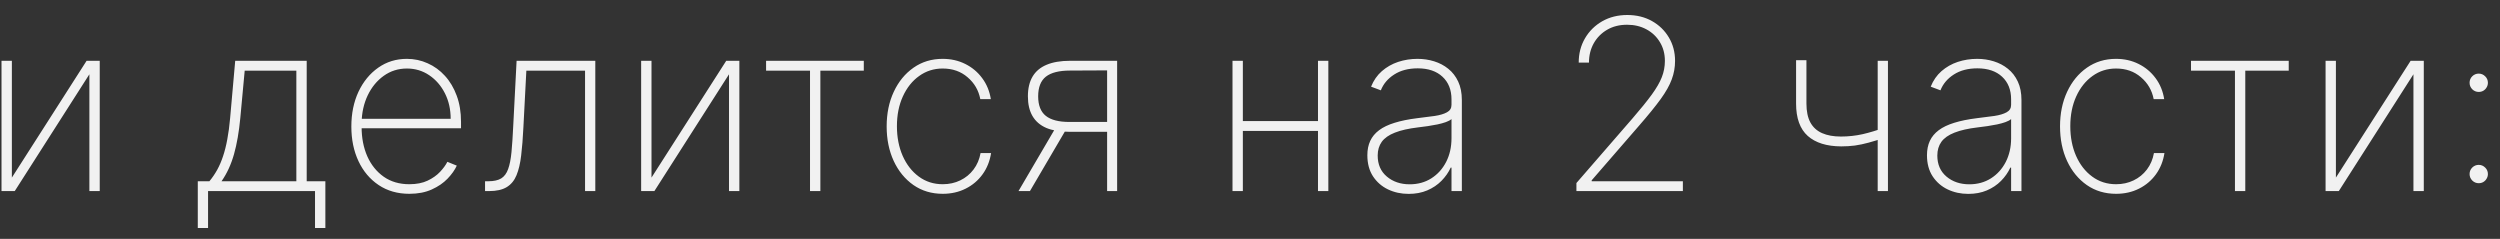 <?xml version="1.0" encoding="UTF-8"?> <svg xmlns="http://www.w3.org/2000/svg" width="157" height="15" viewBox="0 0 157 15" fill="none"><rect x="0" y="0" width="157" height="15" fill="#333333" stroke="none"/> <path d="M0.745 11.153L5.438 3.818H6.263V12H5.613V4.665L0.926 12H0.095V3.818H0.745V11.153ZM12.421 14.317V11.382H13.151C13.336 11.158 13.499 10.919 13.641 10.663C13.783 10.404 13.906 10.118 14.009 9.805C14.115 9.489 14.204 9.136 14.275 8.745C14.35 8.351 14.408 7.911 14.451 7.424L14.771 3.818H19.261V11.382H20.433V14.317H19.783V12H13.066V14.317H12.421ZM13.913 11.382H18.611V4.436H15.367L15.09 7.424C15.008 8.287 14.877 9.04 14.696 9.683C14.515 10.326 14.254 10.892 13.913 11.382ZM25.708 12.171C24.97 12.171 24.327 11.988 23.78 11.622C23.233 11.256 22.811 10.755 22.512 10.12C22.214 9.484 22.065 8.76 22.065 7.946C22.065 7.13 22.214 6.402 22.512 5.762C22.814 5.123 23.228 4.619 23.753 4.25C24.279 3.88 24.879 3.696 25.554 3.696C26.012 3.696 26.445 3.788 26.854 3.973C27.265 4.154 27.628 4.417 27.94 4.761C28.256 5.105 28.503 5.521 28.681 6.007C28.862 6.494 28.952 7.041 28.952 7.648V8.053H22.475V7.462H28.302C28.302 6.869 28.182 6.334 27.94 5.858C27.699 5.382 27.37 5.004 26.955 4.724C26.539 4.443 26.072 4.303 25.554 4.303C25.011 4.303 24.526 4.456 24.1 4.761C23.677 5.063 23.341 5.471 23.093 5.986C22.848 6.501 22.72 7.076 22.709 7.712V7.978C22.709 8.66 22.828 9.273 23.066 9.816C23.308 10.356 23.652 10.784 24.1 11.1C24.547 11.412 25.083 11.569 25.708 11.569C26.156 11.569 26.538 11.494 26.854 11.345C27.173 11.192 27.434 11.008 27.637 10.791C27.839 10.574 27.992 10.365 28.095 10.162L28.686 10.402C28.562 10.675 28.368 10.949 28.105 11.222C27.846 11.492 27.516 11.718 27.115 11.899C26.717 12.08 26.248 12.171 25.708 12.171ZM30.461 12V11.382H30.674C31.011 11.382 31.277 11.323 31.473 11.206C31.668 11.086 31.814 10.89 31.91 10.62C32.009 10.351 32.08 9.99 32.123 9.539C32.165 9.085 32.203 8.522 32.234 7.851L32.442 3.818H37.385V12H36.741V4.436H33.055L32.868 8.021C32.836 8.681 32.79 9.26 32.73 9.757C32.673 10.255 32.575 10.67 32.437 11.004C32.302 11.334 32.098 11.583 31.824 11.75C31.551 11.916 31.181 12 30.716 12H30.461ZM40.914 11.153L45.607 3.818H46.432V12H45.782V4.665L41.095 12H40.264V3.818H40.914V11.153ZM48.11 4.436V3.818H54.246V4.436H51.519V12H50.869V4.436H48.11ZM59.203 12.171C58.507 12.171 57.895 11.988 57.366 11.622C56.837 11.252 56.423 10.748 56.125 10.109C55.83 9.47 55.682 8.745 55.682 7.936C55.682 7.126 55.832 6.402 56.13 5.762C56.428 5.123 56.842 4.619 57.371 4.25C57.9 3.88 58.509 3.696 59.198 3.696C59.717 3.696 60.189 3.802 60.615 4.015C61.045 4.228 61.4 4.525 61.68 4.905C61.964 5.285 62.146 5.725 62.224 6.226H61.563C61.457 5.672 61.19 5.214 60.764 4.852C60.342 4.486 59.821 4.303 59.203 4.303C58.65 4.303 58.156 4.459 57.723 4.772C57.289 5.081 56.949 5.509 56.7 6.055C56.451 6.599 56.327 7.222 56.327 7.925C56.327 8.618 56.448 9.239 56.689 9.789C56.931 10.336 57.268 10.77 57.701 11.089C58.135 11.409 58.635 11.569 59.203 11.569C59.605 11.569 59.971 11.489 60.301 11.329C60.635 11.169 60.913 10.942 61.137 10.647C61.361 10.352 61.508 10.008 61.579 9.614H62.24C62.161 10.118 61.984 10.562 61.707 10.945C61.43 11.329 61.077 11.629 60.647 11.845C60.217 12.062 59.736 12.171 59.203 12.171ZM69.527 12V4.42L67.2 4.431C66.514 4.431 66.008 4.559 65.682 4.814C65.358 5.07 65.197 5.482 65.197 6.05C65.197 6.611 65.357 7.02 65.676 7.275C65.996 7.531 66.488 7.659 67.152 7.659H69.751V8.277H67.152C66.573 8.277 66.09 8.195 65.703 8.032C65.319 7.865 65.032 7.616 64.84 7.286C64.648 6.956 64.552 6.544 64.552 6.05C64.552 5.553 64.65 5.139 64.845 4.809C65.041 4.479 65.334 4.232 65.724 4.069C66.118 3.902 66.61 3.818 67.2 3.818H70.156V12H69.527ZM63.961 12L66.347 7.93H67.067L64.68 12H63.961ZM82.978 7.605V8.223H77.869V7.605H82.978ZM78.051 3.818V12H77.401V3.818H78.051ZM83.42 3.818V12H82.77V3.818H83.42ZM88.464 12.176C87.992 12.176 87.558 12.082 87.164 11.893C86.773 11.705 86.459 11.43 86.221 11.068C85.987 10.706 85.87 10.265 85.87 9.747C85.87 9.406 85.93 9.106 86.051 8.847C86.171 8.587 86.358 8.364 86.61 8.175C86.862 7.987 87.185 7.833 87.579 7.712C87.974 7.588 88.444 7.492 88.991 7.424C89.407 7.375 89.778 7.327 90.104 7.281C90.431 7.231 90.687 7.154 90.871 7.051C91.06 6.949 91.154 6.792 91.154 6.583V6.242C91.154 5.645 90.966 5.171 90.589 4.82C90.213 4.468 89.694 4.292 89.034 4.292C88.448 4.292 87.954 4.422 87.553 4.681C87.155 4.937 86.876 5.267 86.717 5.672L86.104 5.443C86.26 5.052 86.486 4.727 86.781 4.468C87.079 4.209 87.42 4.015 87.803 3.887C88.19 3.76 88.595 3.696 89.018 3.696C89.383 3.696 89.731 3.747 90.062 3.85C90.396 3.953 90.692 4.109 90.951 4.319C91.214 4.528 91.422 4.797 91.575 5.123C91.727 5.446 91.804 5.833 91.804 6.284V12H91.154V10.524H91.106C90.964 10.83 90.769 11.109 90.52 11.361C90.275 11.609 89.978 11.808 89.63 11.957C89.286 12.103 88.897 12.176 88.464 12.176ZM88.528 11.574C89.039 11.574 89.492 11.45 89.886 11.201C90.284 10.949 90.594 10.604 90.818 10.168C91.042 9.731 91.154 9.235 91.154 8.681V7.478C91.072 7.549 90.953 7.613 90.797 7.669C90.644 7.723 90.47 7.771 90.275 7.813C90.083 7.852 89.881 7.888 89.668 7.92C89.458 7.948 89.254 7.975 89.055 8C88.458 8.071 87.972 8.181 87.596 8.33C87.223 8.476 86.949 8.667 86.775 8.905C86.605 9.143 86.519 9.431 86.519 9.768C86.519 10.326 86.711 10.766 87.095 11.089C87.478 11.412 87.956 11.574 88.528 11.574ZM98.999 12V11.494L102.531 7.424C103.035 6.842 103.434 6.348 103.729 5.944C104.024 5.539 104.235 5.173 104.363 4.846C104.491 4.52 104.555 4.179 104.555 3.824C104.555 3.38 104.45 2.987 104.241 2.646C104.035 2.302 103.752 2.034 103.394 1.842C103.038 1.65 102.634 1.554 102.179 1.554C101.703 1.554 101.286 1.659 100.927 1.869C100.569 2.078 100.288 2.362 100.086 2.721C99.887 3.08 99.787 3.483 99.787 3.93H99.143C99.143 3.365 99.274 2.858 99.537 2.407C99.8 1.956 100.16 1.599 100.618 1.336C101.08 1.073 101.606 0.942 102.195 0.942C102.774 0.942 103.289 1.068 103.74 1.32C104.191 1.572 104.546 1.917 104.805 2.353C105.064 2.787 105.194 3.277 105.194 3.824C105.194 4.225 105.125 4.612 104.986 4.985C104.851 5.354 104.619 5.768 104.288 6.226C103.958 6.68 103.502 7.241 102.919 7.909L99.958 11.323V11.382H105.684V12H98.999ZM118.563 3.818V12H117.919V3.818H118.563ZM118.35 8.01V8.649C117.984 8.774 117.65 8.877 117.349 8.958C117.05 9.04 116.763 9.101 116.486 9.14C116.209 9.175 115.923 9.193 115.628 9.193C114.719 9.189 114.019 8.971 113.529 8.538C113.039 8.101 112.794 7.423 112.794 6.503V3.781H113.444V6.503C113.444 6.993 113.528 7.391 113.694 7.696C113.861 7.998 114.106 8.22 114.43 8.362C114.753 8.504 115.145 8.575 115.607 8.575C116.076 8.575 116.532 8.525 116.976 8.426C117.423 8.323 117.881 8.184 118.35 8.01ZM123.608 12.176C123.136 12.176 122.703 12.082 122.309 11.893C121.918 11.705 121.604 11.43 121.366 11.068C121.131 10.706 121.014 10.265 121.014 9.747C121.014 9.406 121.075 9.106 121.195 8.847C121.316 8.587 121.502 8.364 121.755 8.175C122.007 7.987 122.33 7.833 122.724 7.712C123.118 7.588 123.589 7.492 124.136 7.424C124.551 7.375 124.922 7.327 125.249 7.281C125.576 7.231 125.831 7.154 126.016 7.051C126.204 6.949 126.298 6.792 126.298 6.583V6.242C126.298 5.645 126.11 5.171 125.734 4.82C125.357 4.468 124.839 4.292 124.178 4.292C123.592 4.292 123.099 4.422 122.697 4.681C122.3 4.937 122.021 5.267 121.861 5.672L121.249 5.443C121.405 5.052 121.63 4.727 121.925 4.468C122.223 4.209 122.564 4.015 122.948 3.887C123.335 3.76 123.74 3.696 124.162 3.696C124.528 3.696 124.876 3.747 125.206 3.85C125.54 3.953 125.837 4.109 126.096 4.319C126.359 4.528 126.566 4.797 126.719 5.123C126.872 5.446 126.948 5.833 126.948 6.284V12H126.298V10.524H126.25C126.108 10.83 125.913 11.109 125.664 11.361C125.419 11.609 125.123 11.808 124.775 11.957C124.43 12.103 124.042 12.176 123.608 12.176ZM123.672 11.574C124.184 11.574 124.636 11.45 125.031 11.201C125.428 10.949 125.739 10.604 125.963 10.168C126.186 9.731 126.298 9.235 126.298 8.681V7.478C126.217 7.549 126.098 7.613 125.941 7.669C125.789 7.723 125.615 7.771 125.419 7.813C125.228 7.852 125.025 7.888 124.812 7.92C124.603 7.948 124.398 7.975 124.2 8C123.603 8.071 123.116 8.181 122.74 8.33C122.367 8.476 122.094 8.667 121.92 8.905C121.749 9.143 121.664 9.431 121.664 9.768C121.664 10.326 121.856 10.766 122.239 11.089C122.623 11.412 123.1 11.574 123.672 11.574ZM132.891 12.171C132.195 12.171 131.582 11.988 131.053 11.622C130.524 11.252 130.11 10.748 129.812 10.109C129.517 9.47 129.37 8.745 129.37 7.936C129.37 7.126 129.519 6.402 129.817 5.762C130.116 5.123 130.529 4.619 131.059 4.25C131.588 3.88 132.197 3.696 132.886 3.696C133.404 3.696 133.876 3.802 134.303 4.015C134.732 4.228 135.087 4.525 135.368 4.905C135.652 5.285 135.833 5.725 135.911 6.226H135.251C135.144 5.672 134.878 5.214 134.452 4.852C134.029 4.486 133.509 4.303 132.891 4.303C132.337 4.303 131.843 4.459 131.41 4.772C130.977 5.081 130.636 5.509 130.387 6.055C130.139 6.599 130.015 7.222 130.015 7.925C130.015 8.618 130.135 9.239 130.377 9.789C130.618 10.336 130.956 10.77 131.389 11.089C131.822 11.409 132.323 11.569 132.891 11.569C133.292 11.569 133.658 11.489 133.988 11.329C134.322 11.169 134.601 10.942 134.825 10.647C135.048 10.352 135.196 10.008 135.267 9.614H135.927C135.849 10.118 135.671 10.562 135.394 10.945C135.117 11.329 134.764 11.629 134.334 11.845C133.905 12.062 133.424 12.171 132.891 12.171ZM137.595 4.436V3.818H143.732V4.436H141.004V12H140.355V4.436H137.595ZM146.695 11.153L151.388 3.818H152.214V12H151.564V4.665L146.877 12H146.046V3.818H146.695V11.153ZM155.665 11.505C155.505 11.505 155.369 11.448 155.255 11.334C155.145 11.22 155.09 11.086 155.09 10.929C155.09 10.77 155.145 10.635 155.255 10.524C155.369 10.411 155.505 10.354 155.665 10.354C155.821 10.354 155.956 10.411 156.07 10.524C156.184 10.635 156.24 10.77 156.24 10.929C156.24 11.032 156.214 11.128 156.161 11.217C156.111 11.306 156.042 11.377 155.953 11.43C155.868 11.48 155.772 11.505 155.665 11.505ZM155.665 5.773C155.505 5.773 155.369 5.716 155.255 5.603C155.145 5.489 155.09 5.354 155.09 5.198C155.09 5.038 155.145 4.903 155.255 4.793C155.369 4.679 155.505 4.623 155.665 4.623C155.821 4.623 155.956 4.679 156.07 4.793C156.184 4.903 156.24 5.038 156.24 5.198C156.24 5.301 156.214 5.397 156.161 5.485C156.111 5.574 156.042 5.645 155.953 5.699C155.868 5.748 155.772 5.773 155.665 5.773Z" fill="#F1F1F1"></path> </svg> 